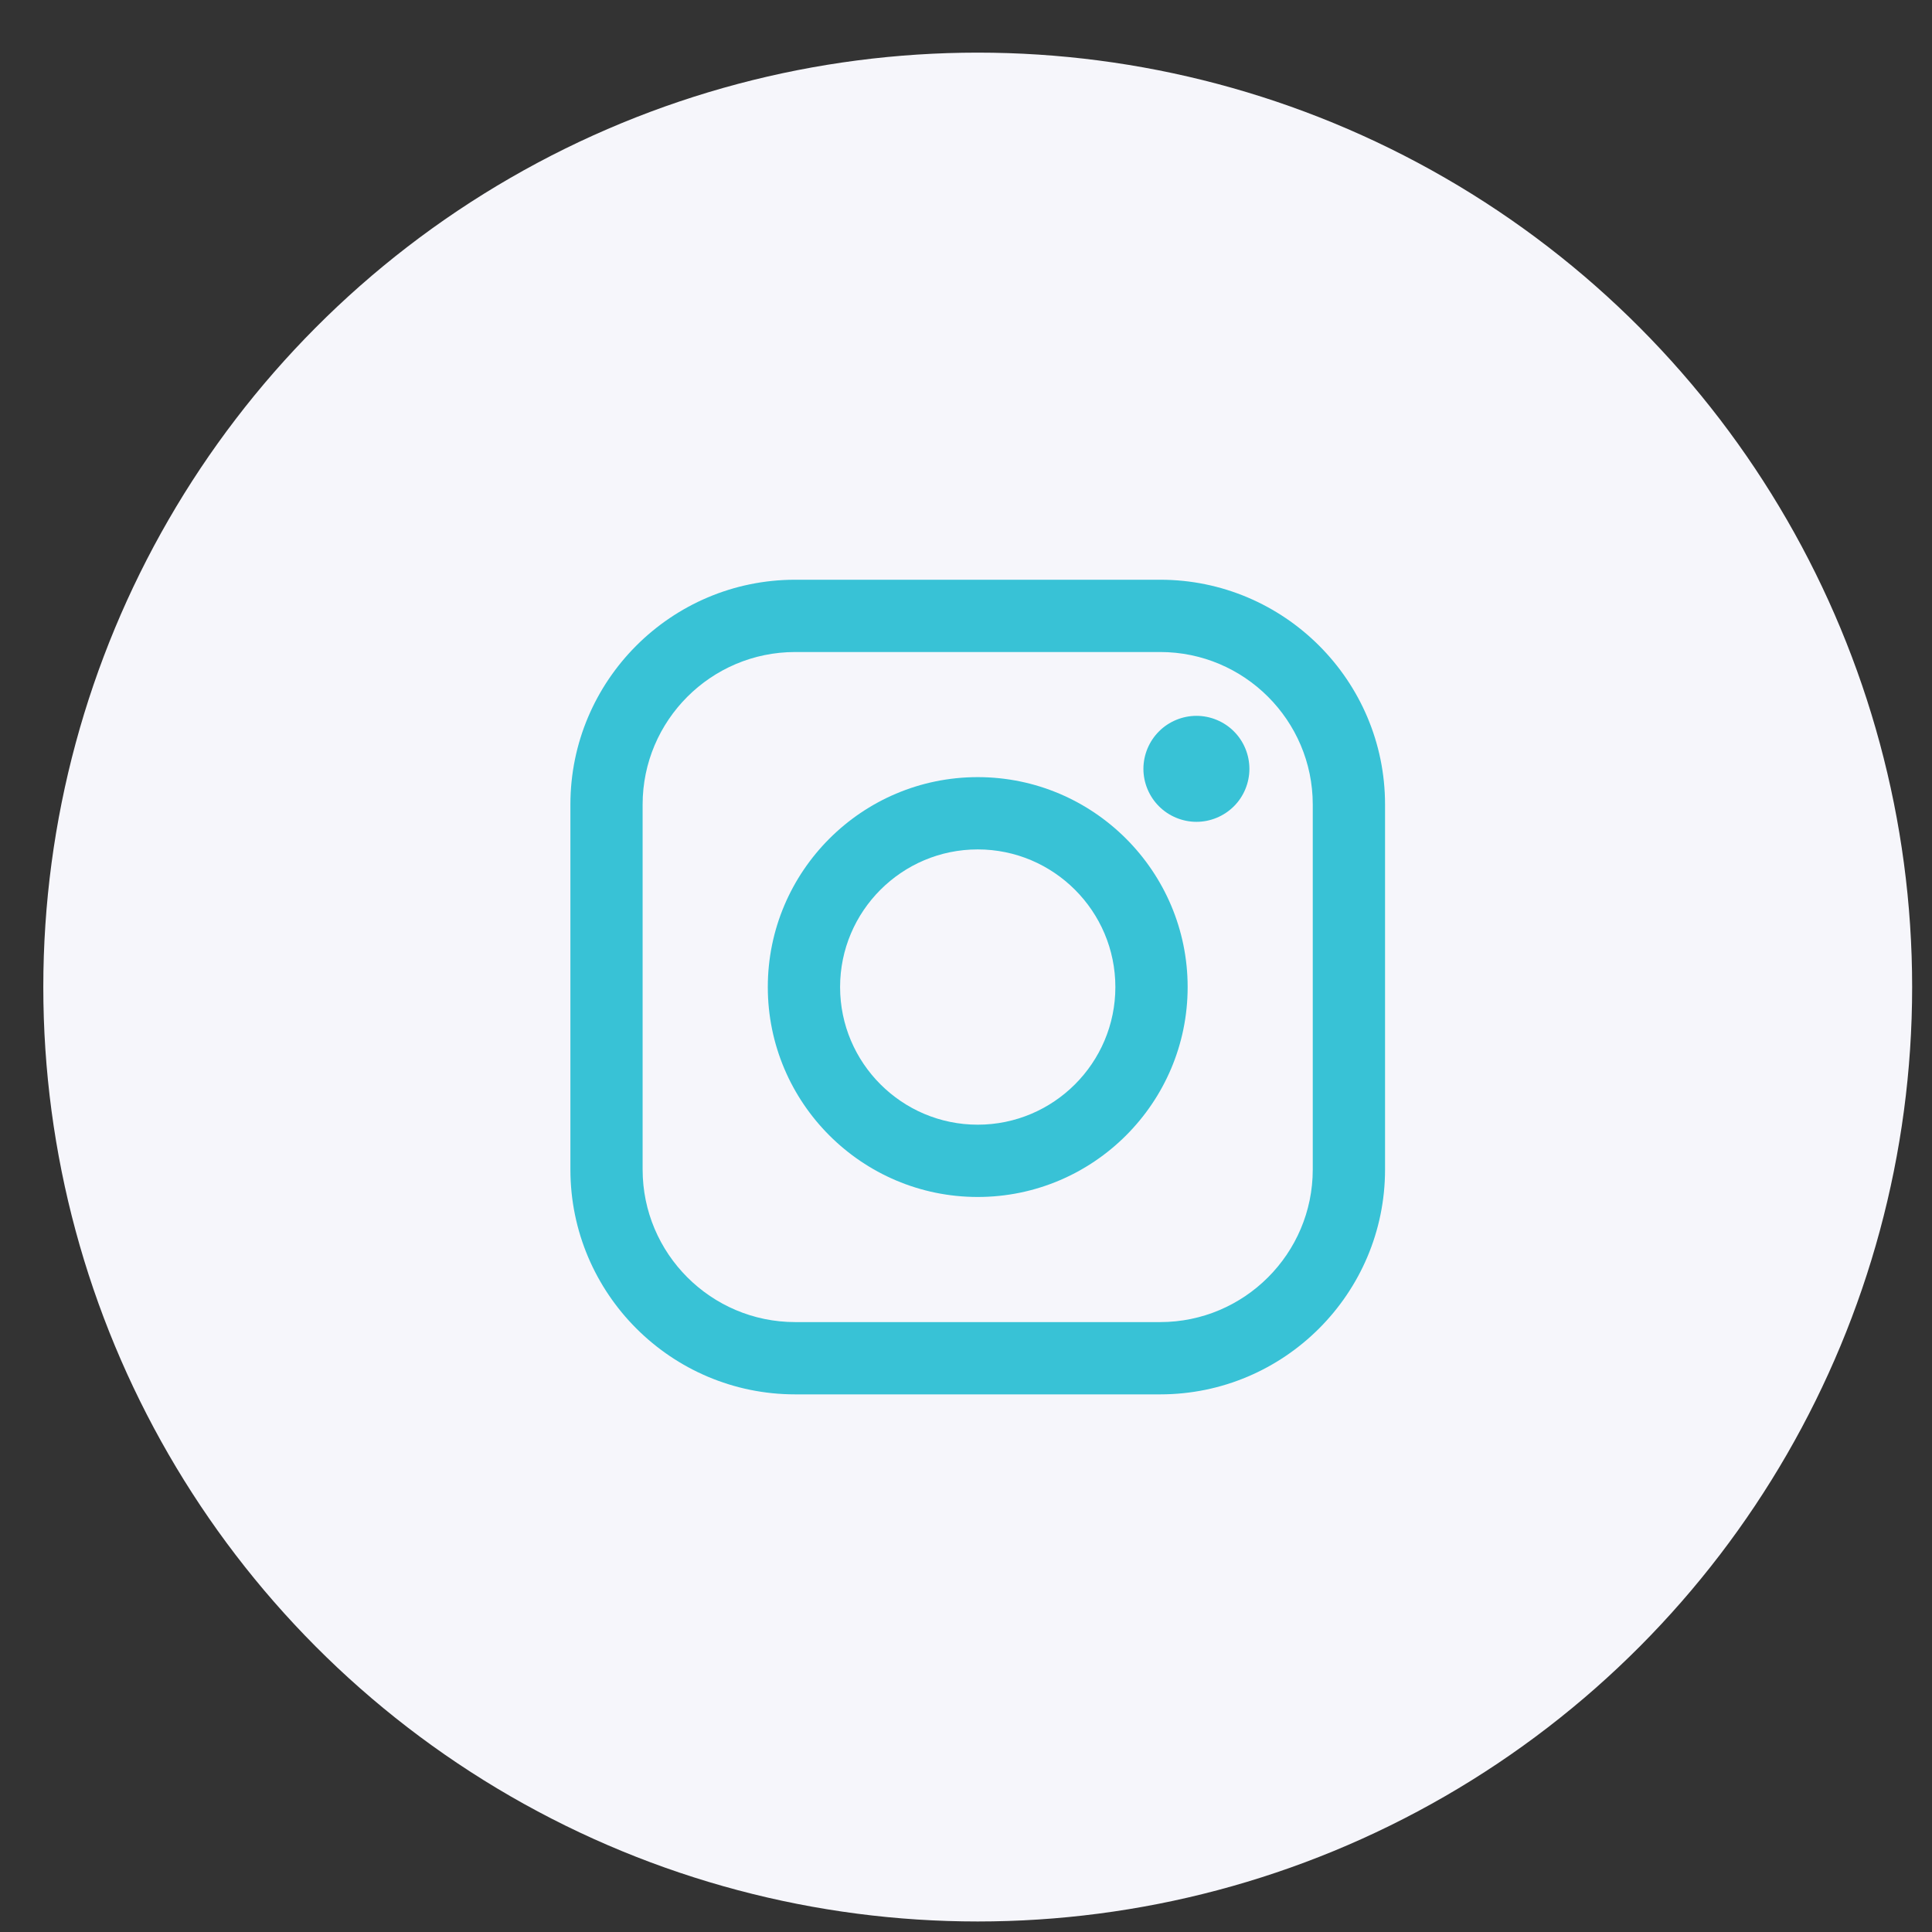 <svg width="29" height="29" viewBox="0 0 29 29" fill="none" xmlns="http://www.w3.org/2000/svg">
<rect x="0" y="0" width="29" height="29" fill="#333333" stroke="none"/>
<circle cx="14.676" cy="14.816" r="14.026" fill="#F6F6FB"/>
<g clip-path="url(#clip0_1131_5301)">
<path d="M17.415 8.702H11.936C10.075 8.702 8.562 10.216 8.562 12.076V17.555C8.562 19.416 10.075 20.93 11.936 20.93H17.415C19.276 20.93 20.79 19.416 20.79 17.555V12.076C20.79 10.216 19.276 8.702 17.415 8.702ZM19.705 17.555C19.705 18.818 18.677 19.845 17.415 19.845H11.936C10.674 19.845 9.646 18.818 9.646 17.555V12.076C9.646 10.814 10.674 9.787 11.936 9.787H17.415C18.677 9.787 19.705 10.814 19.705 12.076V17.555H19.705Z" fill="#38C2D6"/>
<path d="M14.676 11.665C12.938 11.665 11.525 13.079 11.525 14.816C11.525 16.553 12.938 17.967 14.676 17.967C16.413 17.967 17.827 16.553 17.827 14.816C17.827 13.079 16.413 11.665 14.676 11.665ZM14.676 16.882C13.537 16.882 12.61 15.955 12.61 14.816C12.61 13.677 13.537 12.75 14.676 12.75C15.815 12.75 16.742 13.677 16.742 14.816C16.742 15.955 15.815 16.882 14.676 16.882Z" fill="#38C2D6"/>
<path d="M17.959 10.745C17.75 10.745 17.544 10.83 17.397 10.978C17.248 11.126 17.163 11.331 17.163 11.541C17.163 11.75 17.248 11.955 17.397 12.103C17.544 12.251 17.75 12.336 17.959 12.336C18.169 12.336 18.373 12.251 18.521 12.103C18.67 11.955 18.754 11.75 18.754 11.541C18.754 11.331 18.67 11.126 18.521 10.978C18.374 10.83 18.169 10.745 17.959 10.745Z" fill="#38C2D6"/>
</g>
<defs>
<clipPath id="clip0_1131_5301">
<rect width="12.228" height="12.228" fill="white" transform="translate(8.562 8.702)"/>
</clipPath>
</defs>
</svg>
